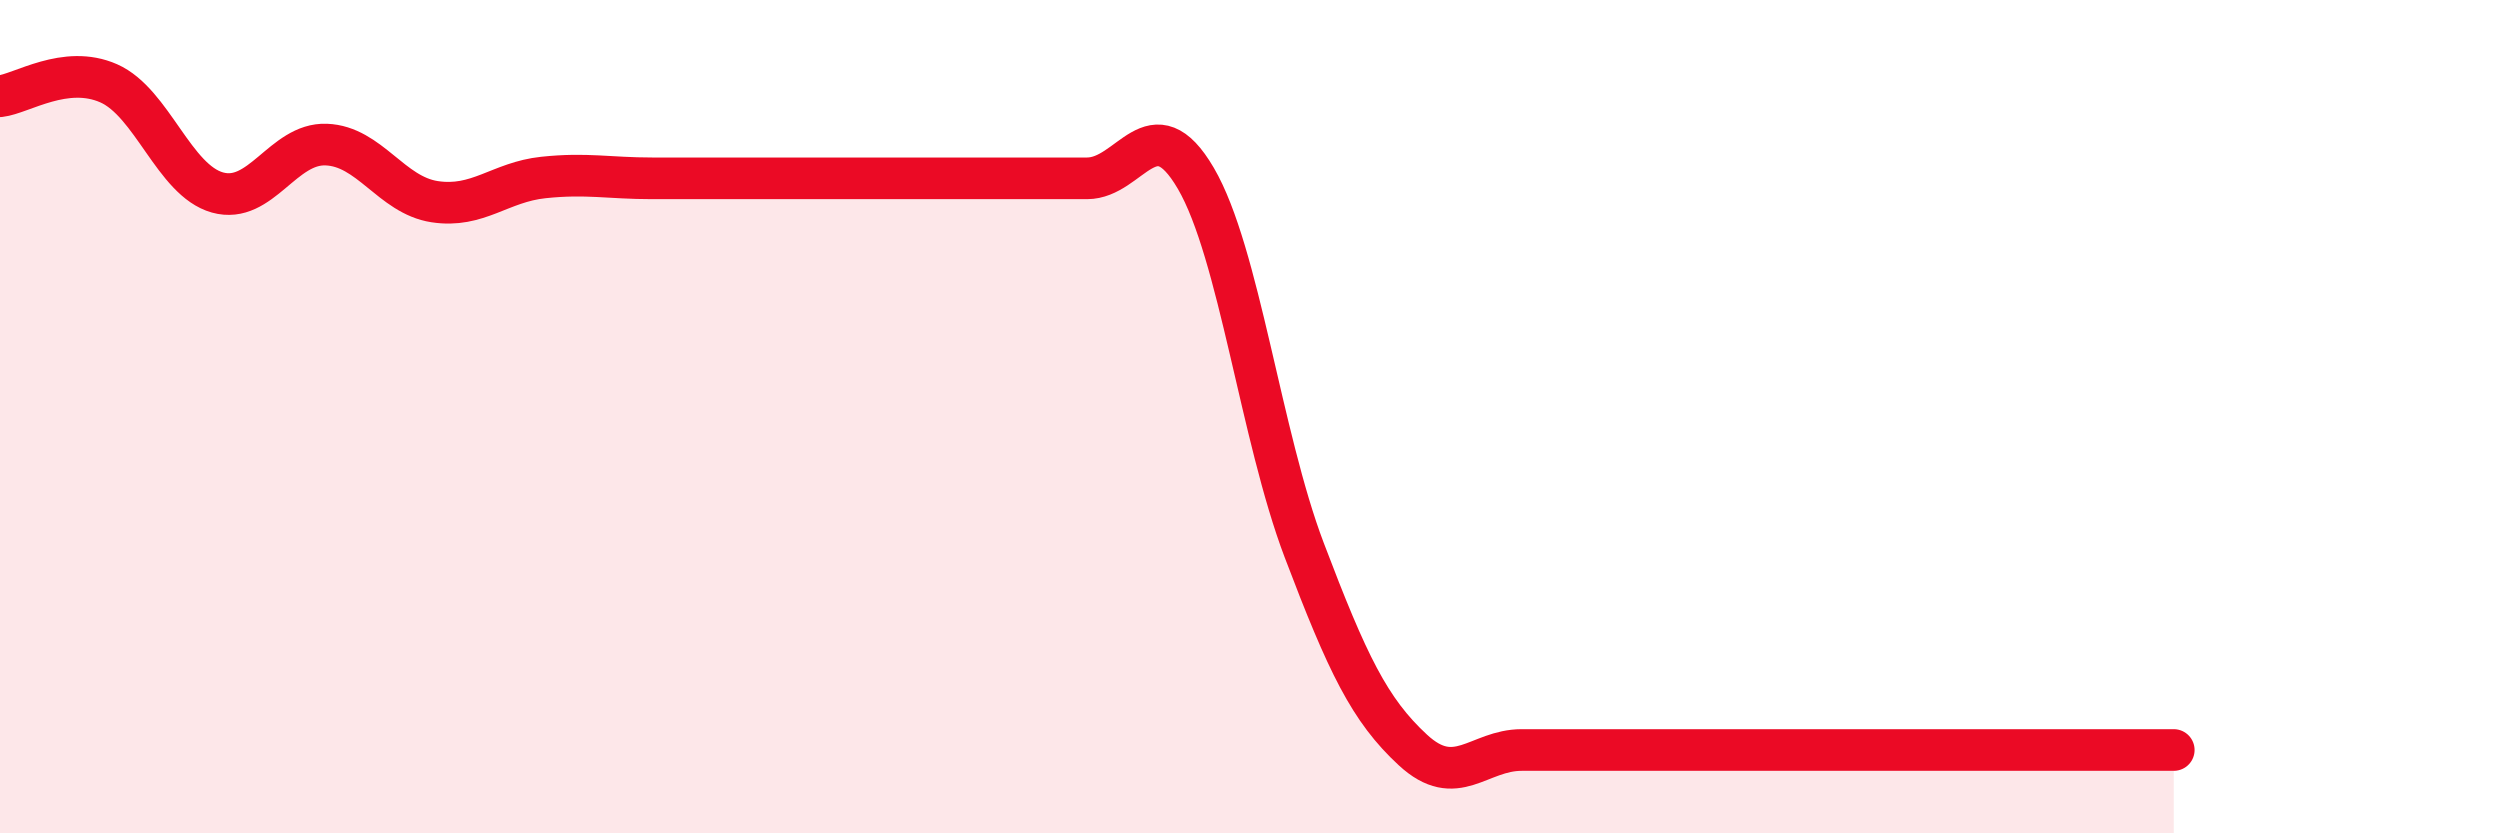 
    <svg width="60" height="20" viewBox="0 0 60 20" xmlns="http://www.w3.org/2000/svg">
      <path
        d="M 0,2.31 C 0.52,2.25 1.57,1.54 2.61,2 C 3.65,2.46 4.18,4.33 5.22,4.62 C 6.26,4.91 6.79,3.43 7.83,3.47 C 8.87,3.51 9.39,4.68 10.43,4.84 C 11.47,5 12,4.37 13.04,4.26 C 14.08,4.15 14.61,4.28 15.65,4.28 C 16.69,4.28 17.22,4.28 18.26,4.28 C 19.3,4.28 19.83,4.28 20.87,4.28 C 21.91,4.28 22.44,4.28 23.48,4.28 C 24.52,4.28 25.05,4.28 26.09,4.28 C 27.13,4.28 27.66,2.5 28.7,4.28 C 29.74,6.06 30.26,10.46 31.3,13.2 C 32.34,15.94 32.87,17.04 33.91,18 C 34.95,18.96 35.48,18 36.52,18 C 37.56,18 37.56,18 39.13,18 C 40.7,18 42.78,18 44.35,18 C 45.92,18 45.92,18 46.96,18 C 48,18 48.53,18 49.57,18 C 50.61,18 51.65,18 52.17,18L52.17 20L0 20Z"
        fill="#EB0A25"
        opacity="0.1"
        stroke-linecap="round"
        stroke-linejoin="round"
      />
      <path
        d="M 0,2.31 C 0.52,2.25 1.57,1.54 2.61,2 C 3.65,2.46 4.18,4.33 5.22,4.62 C 6.26,4.91 6.79,3.43 7.83,3.47 C 8.87,3.51 9.39,4.68 10.43,4.84 C 11.47,5 12,4.37 13.04,4.26 C 14.08,4.15 14.61,4.28 15.65,4.28 C 16.69,4.28 17.22,4.28 18.26,4.28 C 19.3,4.28 19.83,4.28 20.87,4.28 C 21.91,4.28 22.44,4.28 23.48,4.28 C 24.52,4.28 25.05,4.28 26.09,4.28 C 27.13,4.28 27.66,2.5 28.7,4.28 C 29.74,6.06 30.26,10.46 31.3,13.2 C 32.34,15.94 32.87,17.04 33.91,18 C 34.95,18.96 35.48,18 36.52,18 C 37.56,18 37.56,18 39.13,18 C 40.7,18 42.78,18 44.35,18 C 45.92,18 45.92,18 46.96,18 C 48,18 48.53,18 49.57,18 C 50.61,18 51.65,18 52.17,18"
        stroke="#EB0A25"
        stroke-width="1"
        fill="none"
        stroke-linecap="round"
        stroke-linejoin="round"
      />
    </svg>
  